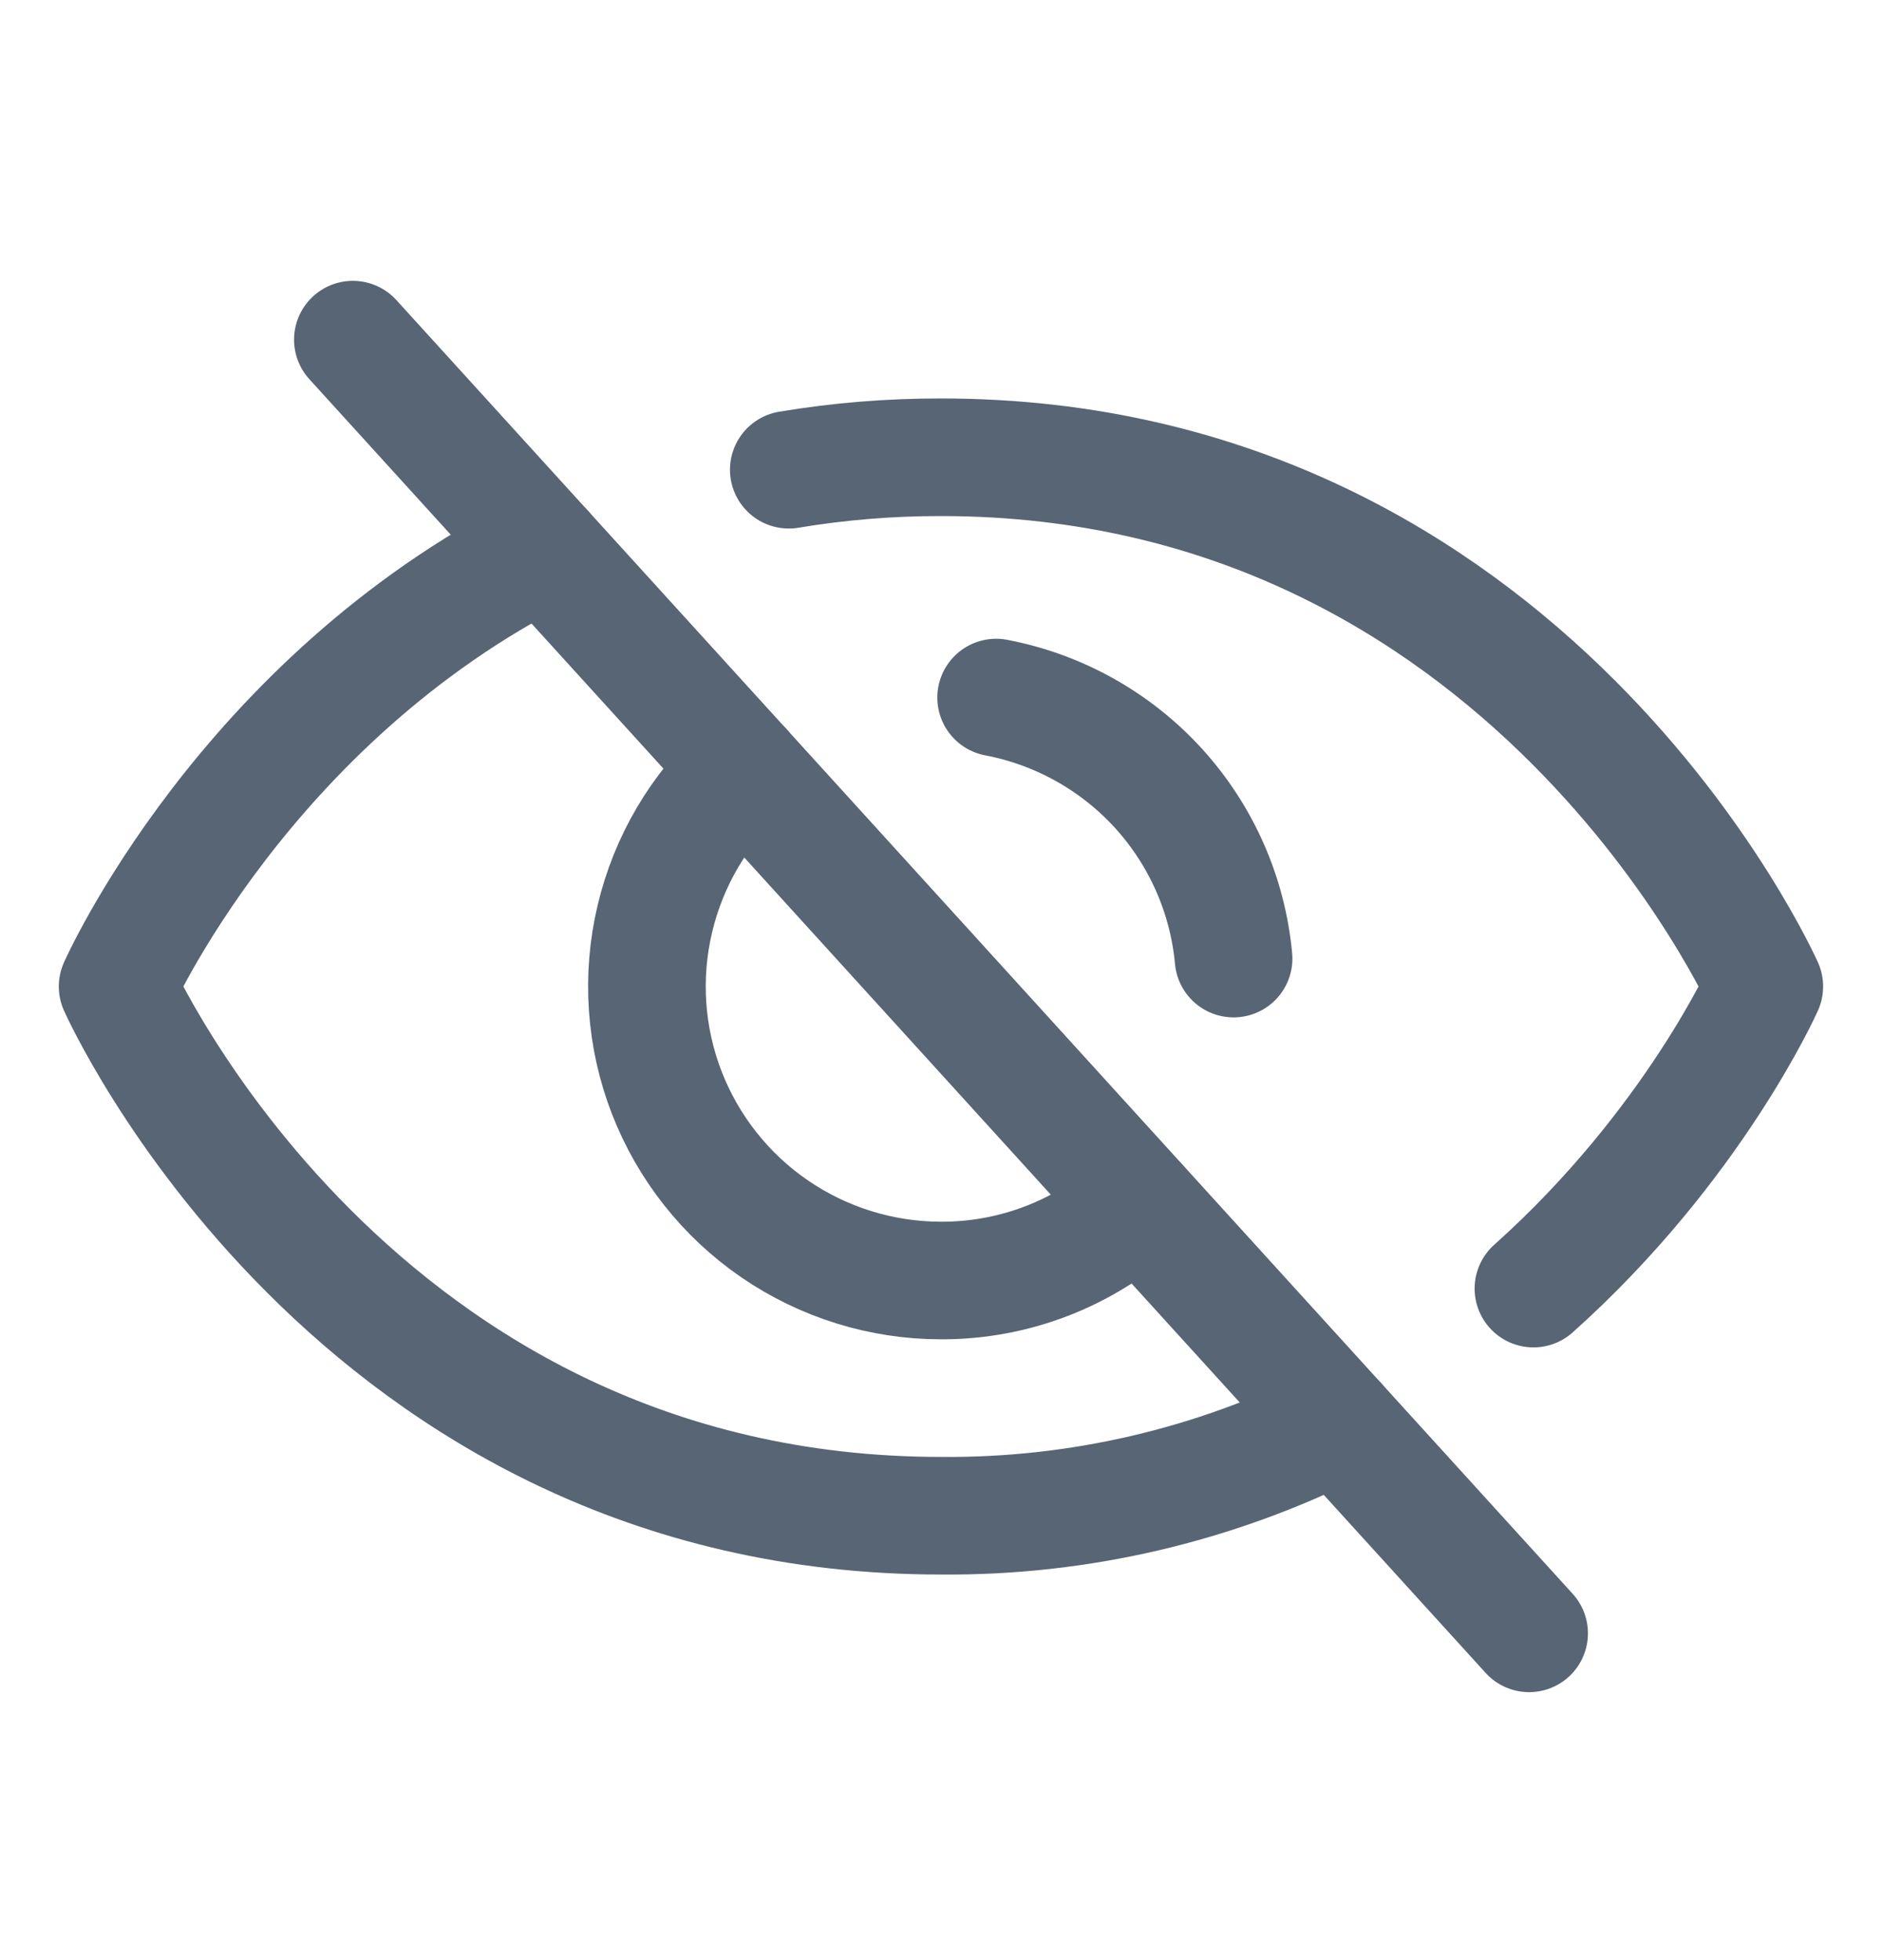 <svg width="24" height="25" viewBox="0 0 24 25" fill="none" xmlns="http://www.w3.org/2000/svg">
  <path d="M4.5 4.332L19.5 20.832" stroke="#576574" stroke-width="1.5" stroke-linecap="round" stroke-linejoin="round"/>
  <path
    d="M14.521 15.357C13.833 15.987 12.933 16.335 12 16.332C11.243 16.332 10.504 16.102 9.879 15.674C9.255 15.246 8.775 14.639 8.502 13.934C8.229 13.228 8.176 12.456 8.351 11.719C8.525 10.982 8.918 10.316 9.478 9.807"
    stroke="#576574" stroke-width="1.5" stroke-linecap="round" stroke-linejoin="round"/>
  <path d="M6.938 7.014C3.112 8.945 1.5 12.582 1.5 12.582C1.5 12.582 4.5 19.332 12 19.332C13.757 19.347 15.493 18.942 17.062 18.151" stroke="#576574" stroke-width="1.5" stroke-linecap="round"
        stroke-linejoin="round"/>
  <path d="M19.555 16.435C21.599 14.607 22.499 12.582 22.499 12.582C22.499 12.582 19.499 5.832 11.999 5.832C11.349 5.831 10.7 5.884 10.059 5.991" stroke="#576574" stroke-width="1.5"
        stroke-linecap="round" stroke-linejoin="round"/>
  <path d="M12.703 8.897C13.501 9.049 14.227 9.455 14.774 10.055C15.32 10.656 15.656 11.417 15.731 12.226" stroke="#576574" stroke-width="1.5" stroke-linecap="round" stroke-linejoin="round"/>
</svg>
